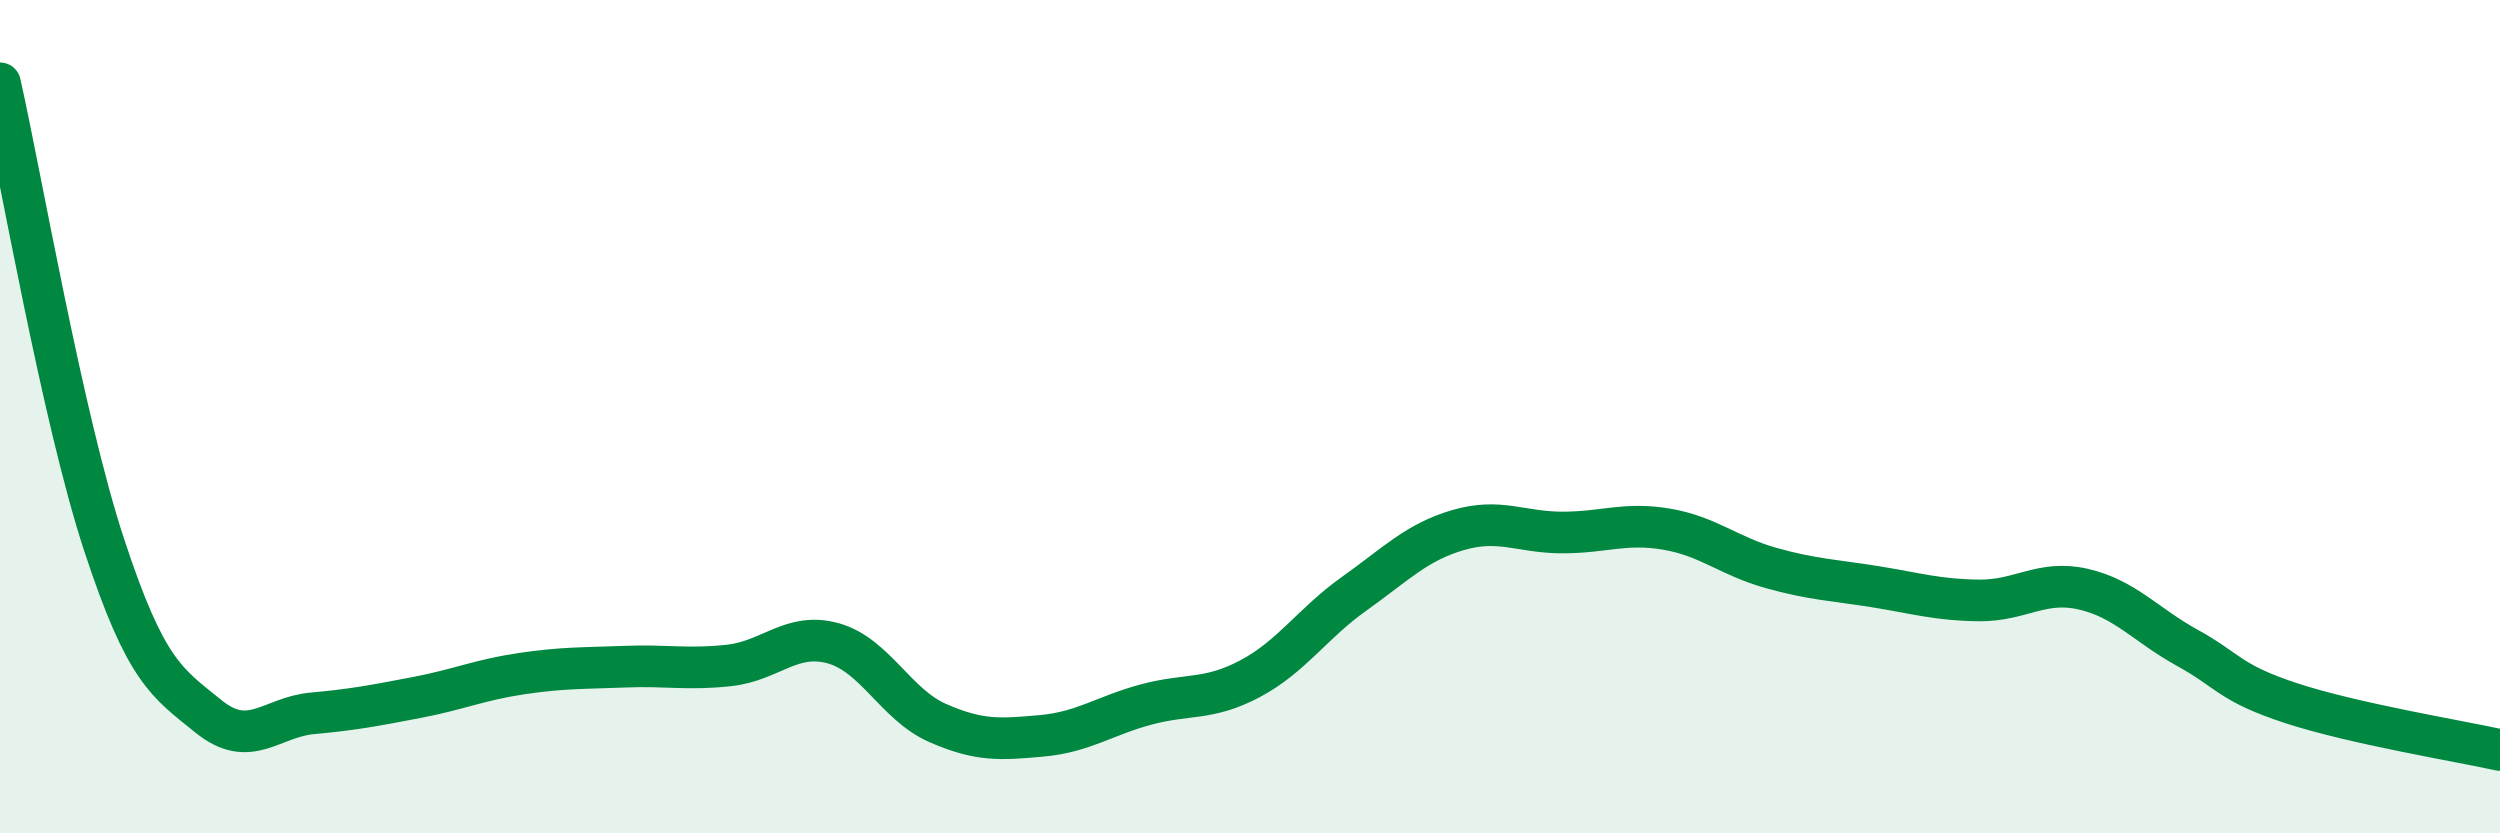 
    <svg width="60" height="20" viewBox="0 0 60 20" xmlns="http://www.w3.org/2000/svg">
      <path
        d="M 0,2 C 0.5,4.22 1.5,10.04 2.5,13.08 C 3.5,16.12 4,16.38 5,17.19 C 6,18 6.5,17.21 7.5,17.12 C 8.5,17.03 9,16.93 10,16.74 C 11,16.55 11.5,16.32 12.5,16.17 C 13.5,16.02 14,16.04 15,16 C 16,15.96 16.5,16.08 17.5,15.97 C 18.5,15.86 19,15.16 20,15.44 C 21,15.72 21.5,16.91 22.5,17.35 C 23.5,17.79 24,17.75 25,17.66 C 26,17.57 26.5,17.18 27.5,16.91 C 28.5,16.64 29,16.82 30,16.29 C 31,15.76 31.5,14.96 32.5,14.25 C 33.5,13.54 34,13.01 35,12.72 C 36,12.43 36.5,12.78 37.5,12.78 C 38.5,12.78 39,12.53 40,12.7 C 41,12.87 41.5,13.35 42.5,13.63 C 43.5,13.91 44,13.92 45,14.08 C 46,14.24 46.5,14.4 47.5,14.41 C 48.5,14.42 49,13.91 50,14.14 C 51,14.37 51.5,15 52.5,15.55 C 53.5,16.1 53.5,16.39 55,16.88 C 56.5,17.37 59,17.78 60,18L60 20L0 20Z"
        fill="#008740"
        opacity="0.1"
        stroke-linecap="round"
        stroke-linejoin="round"
      />
      <path
        d="M 0,2 C 0.5,4.22 1.5,10.04 2.5,13.08 C 3.5,16.12 4,16.38 5,17.19 C 6,18 6.5,17.21 7.5,17.12 C 8.5,17.03 9,16.93 10,16.74 C 11,16.55 11.5,16.32 12.5,16.17 C 13.5,16.02 14,16.04 15,16 C 16,15.96 16.5,16.08 17.5,15.97 C 18.5,15.86 19,15.16 20,15.44 C 21,15.72 21.5,16.91 22.5,17.35 C 23.5,17.79 24,17.75 25,17.66 C 26,17.57 26.5,17.18 27.5,16.91 C 28.5,16.64 29,16.82 30,16.29 C 31,15.76 31.5,14.96 32.5,14.25 C 33.5,13.54 34,13.01 35,12.72 C 36,12.43 36.5,12.78 37.5,12.78 C 38.5,12.78 39,12.53 40,12.7 C 41,12.87 41.5,13.35 42.5,13.63 C 43.5,13.91 44,13.92 45,14.08 C 46,14.24 46.5,14.4 47.5,14.41 C 48.5,14.42 49,13.91 50,14.14 C 51,14.37 51.5,15 52.5,15.55 C 53.5,16.1 53.5,16.39 55,16.88 C 56.5,17.37 59,17.78 60,18"
        stroke="#008740"
        stroke-width="1"
        fill="none"
        stroke-linecap="round"
        stroke-linejoin="round"
      />
    </svg>
  